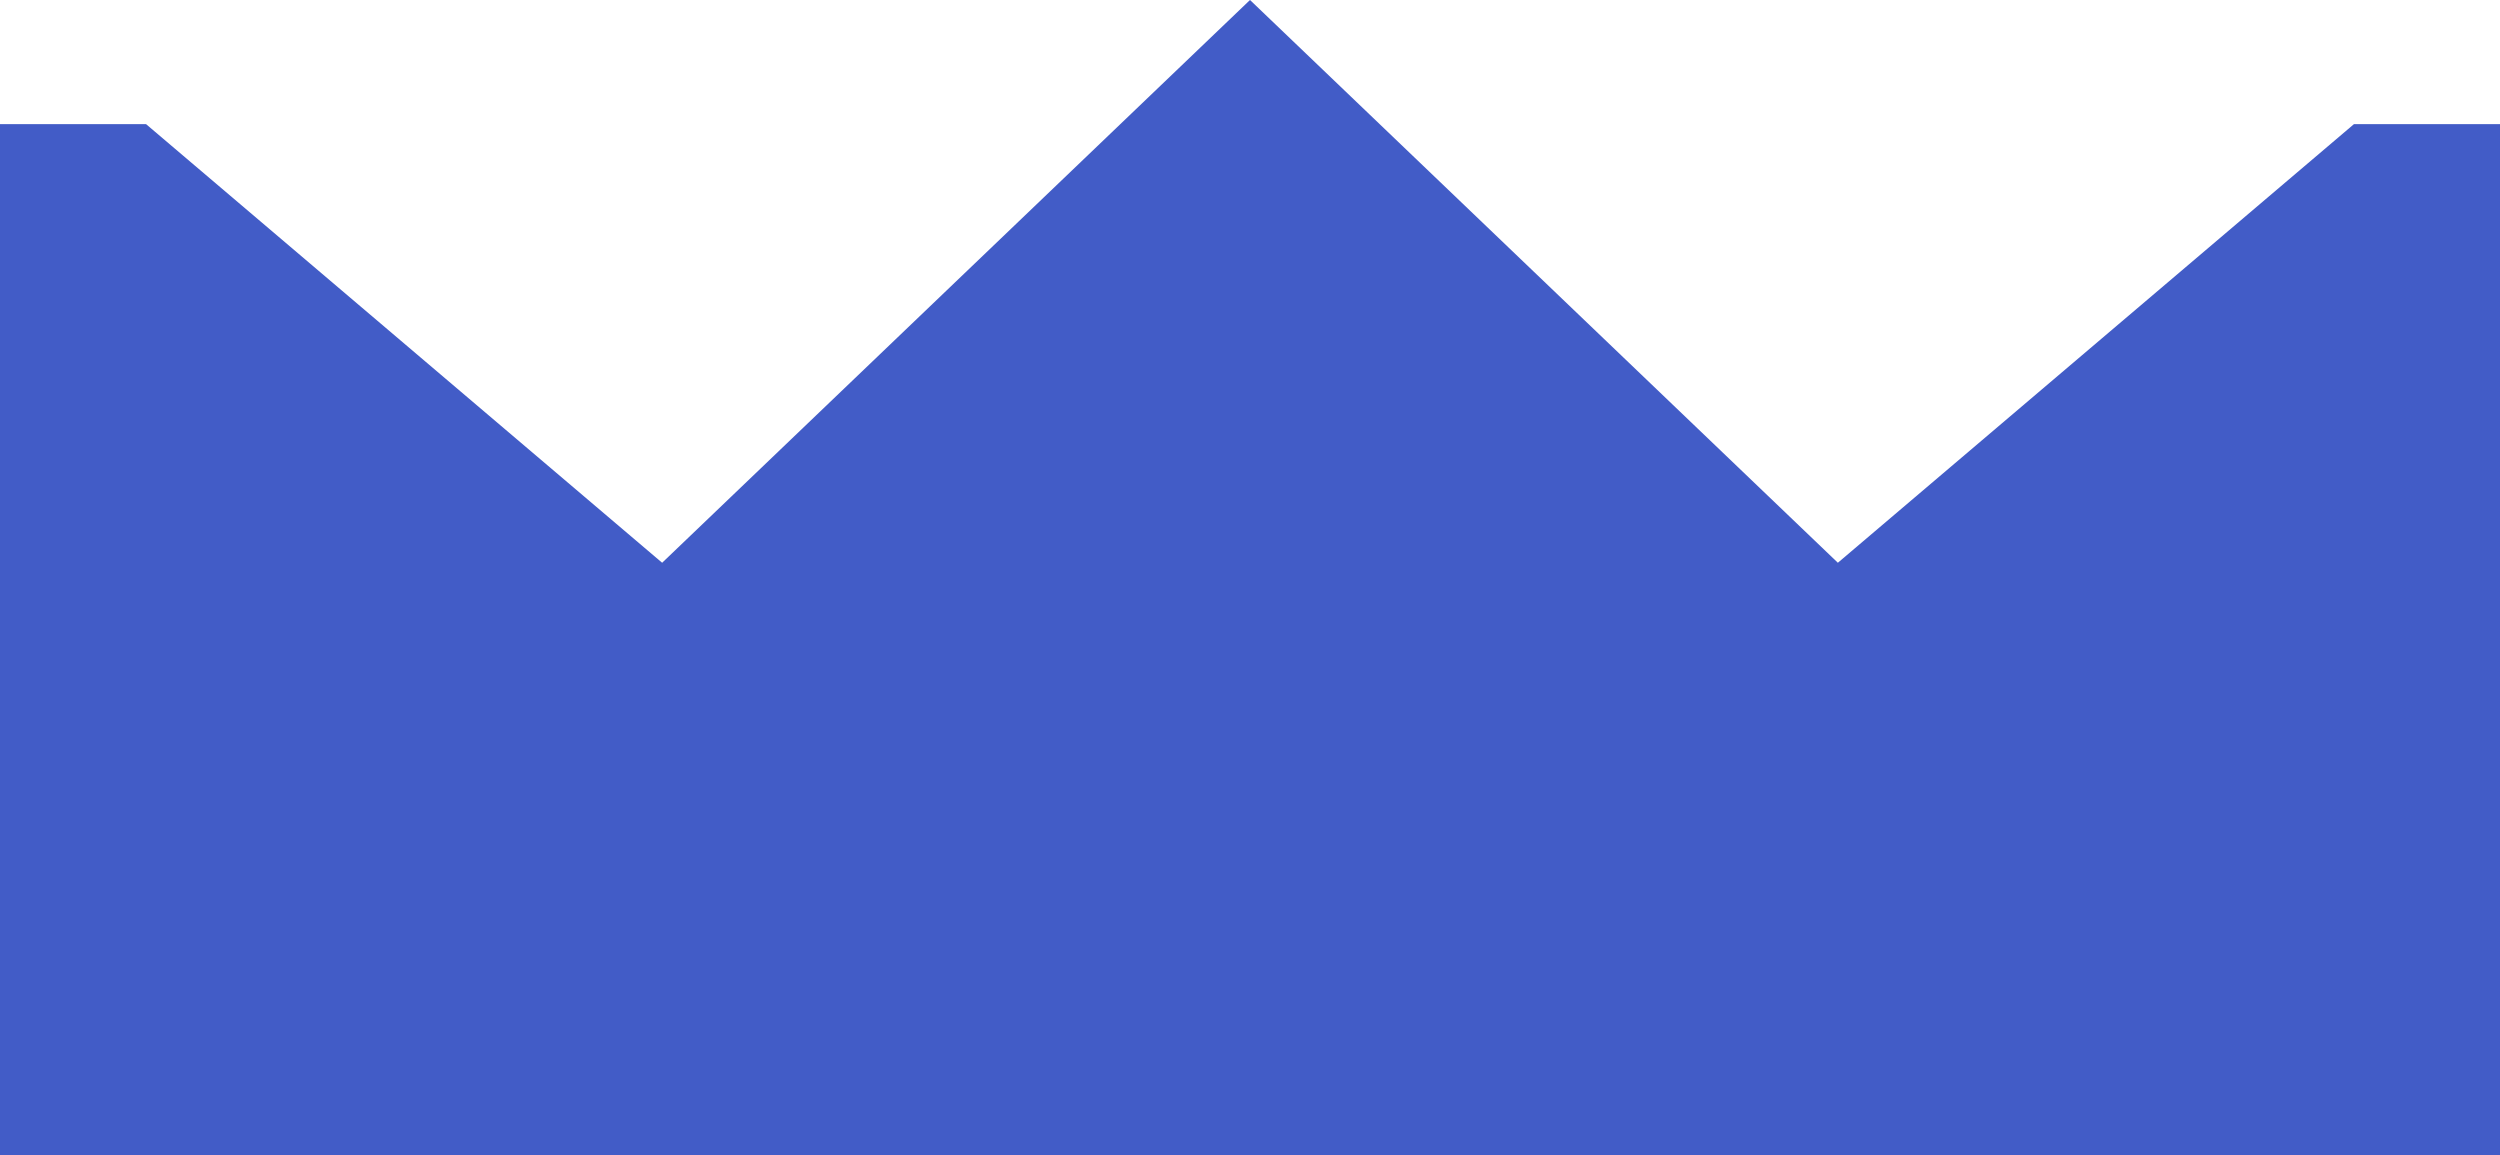 <svg xmlns="http://www.w3.org/2000/svg" width="49.506" height="22.879" viewBox="0 0 49.506 22.879"><path id="Crown" d="M647.083,330.333l-10.22,8.686-11.641-11.144-11.641,11.144-10.22-8.686h-2.892v20.421h49.506V330.333Z" transform="translate(-600.469 -327.875)" fill="#425cc7"></path></svg>